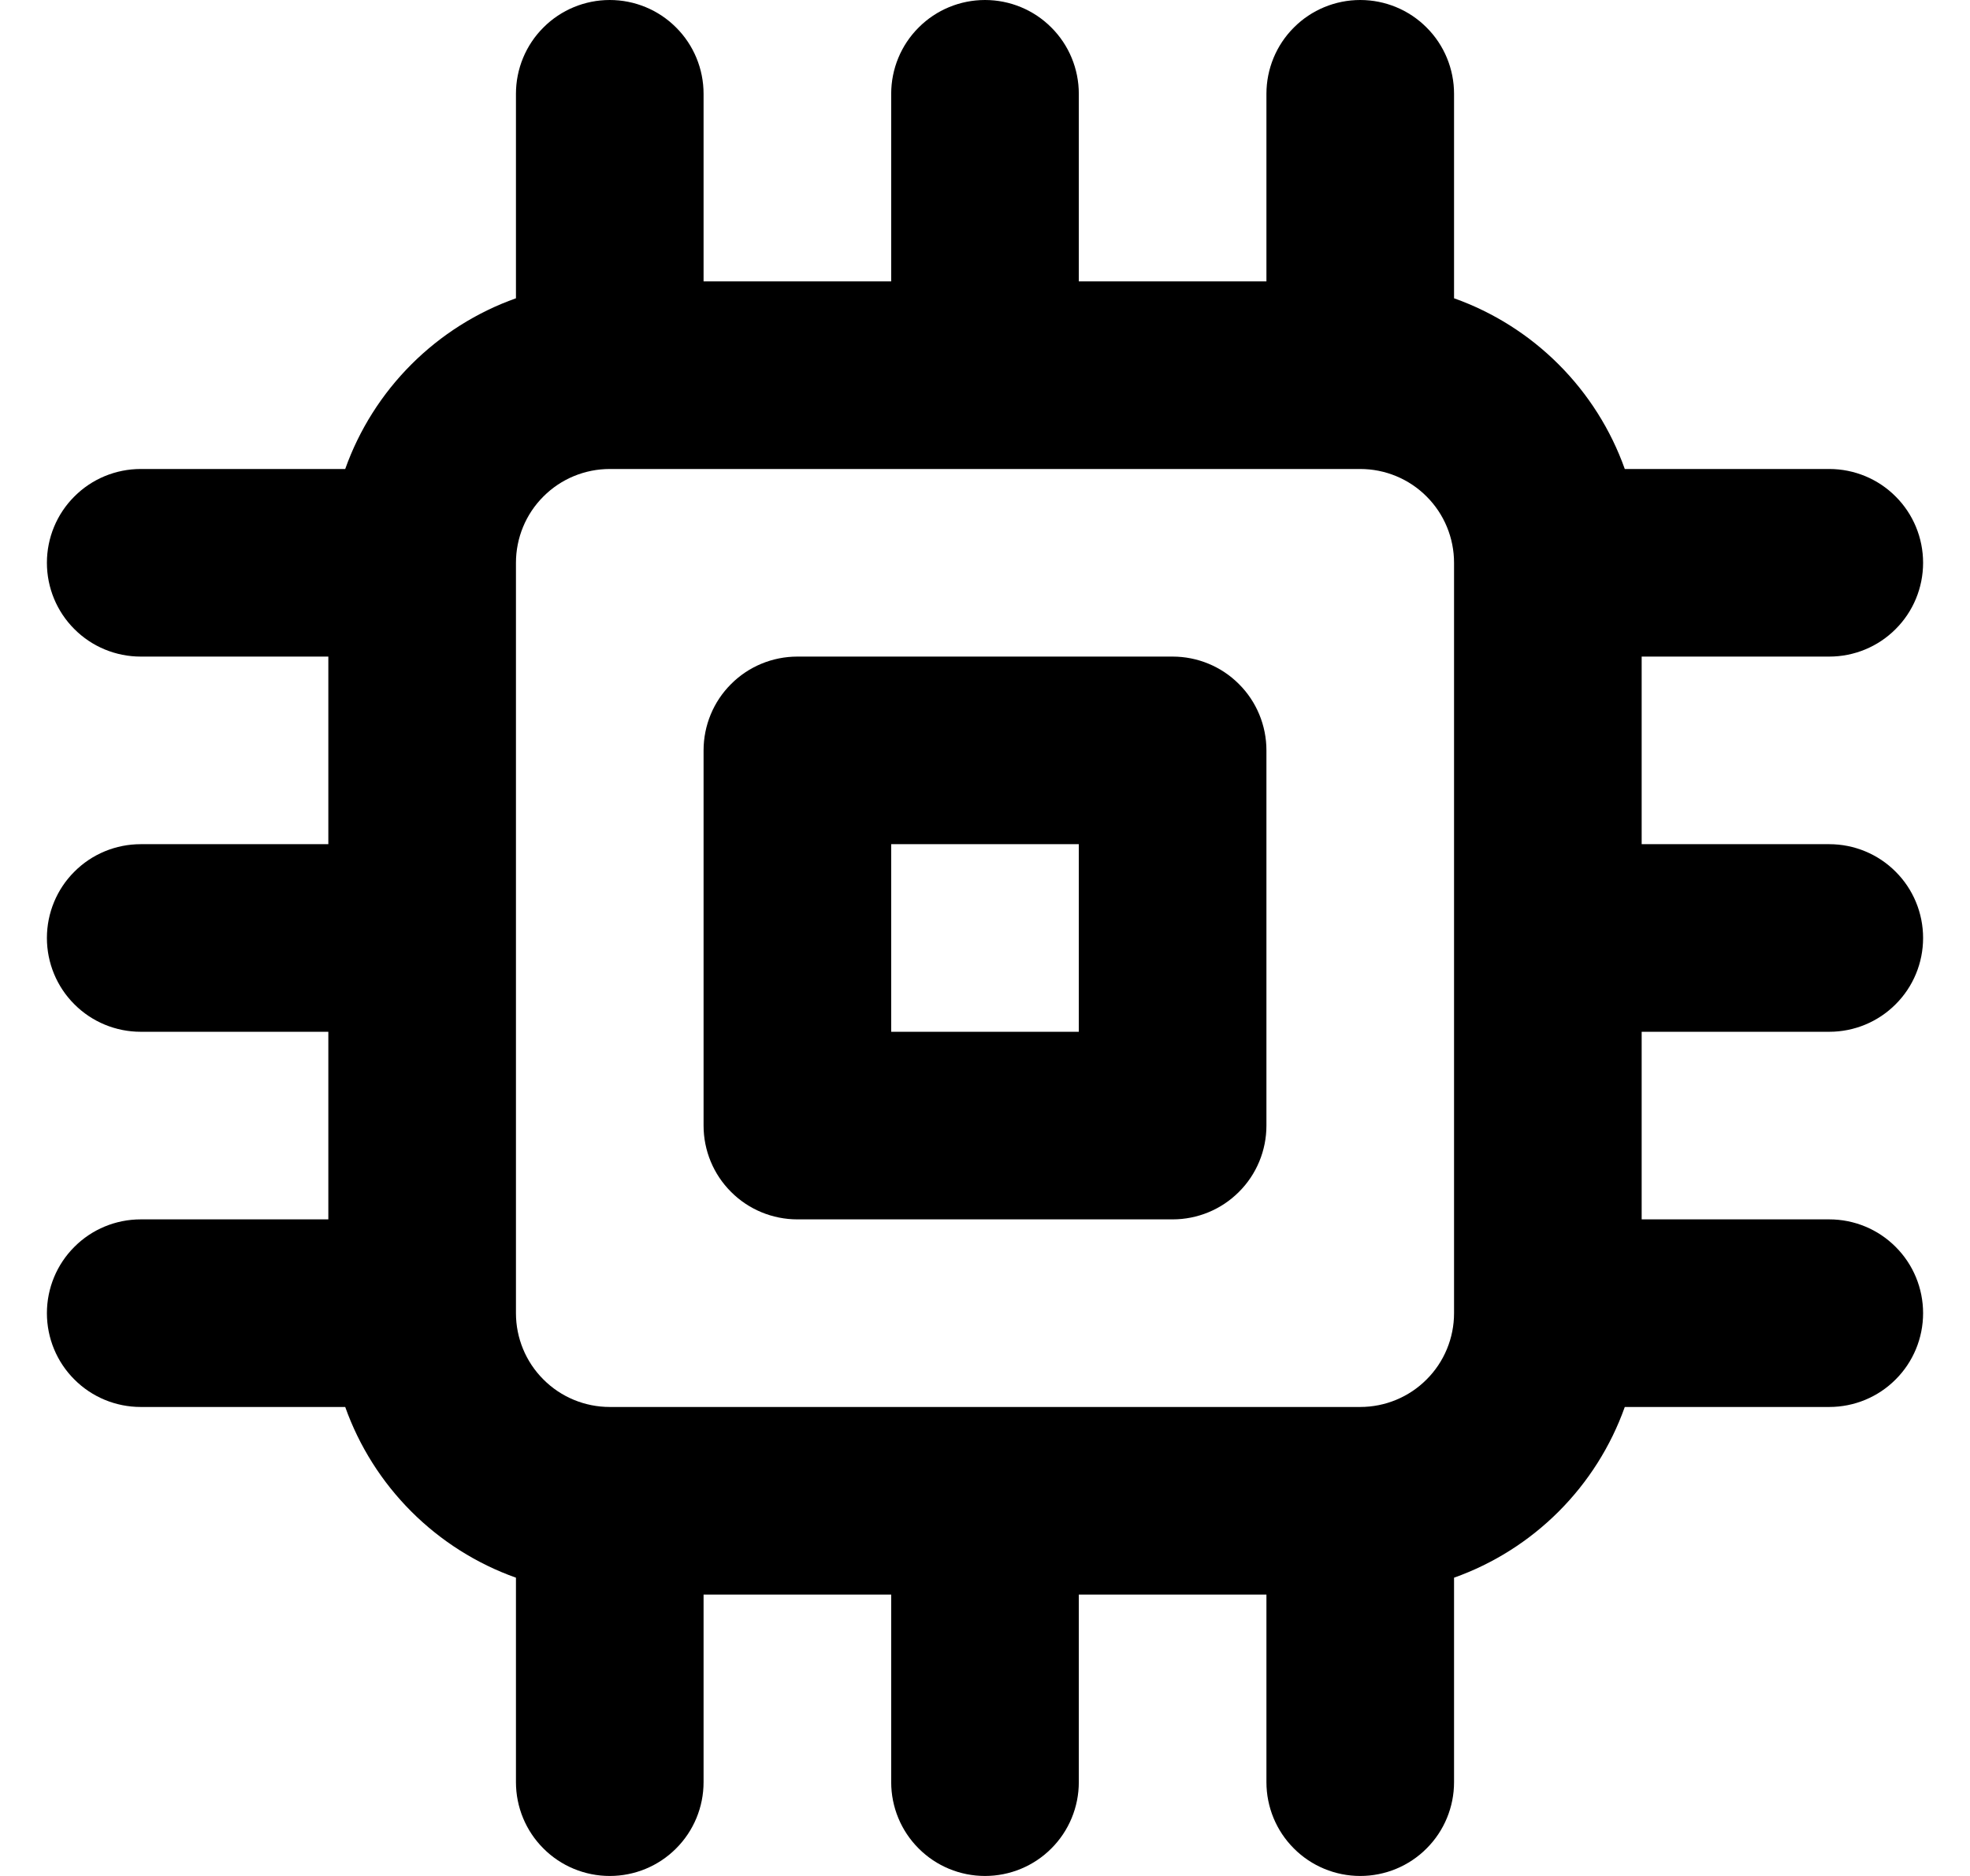<svg width="21" height="20" viewBox="0 0 21 20" fill="none" xmlns="http://www.w3.org/2000/svg">
<path d="M12.5 7H8.5C8.235 7 7.98 7.105 7.793 7.293C7.605 7.48 7.5 7.735 7.5 8V12C7.5 12.265 7.605 12.52 7.793 12.707C7.98 12.895 8.235 13 8.5 13H12.5C12.765 13 13.02 12.895 13.207 12.707C13.395 12.52 13.5 12.265 13.5 12V8C13.5 7.735 13.395 7.48 13.207 7.293C13.02 7.105 12.765 7 12.5 7ZM11.5 11H9.5V9H11.5V11ZM19.5 11C19.765 11 20.02 10.895 20.207 10.707C20.395 10.52 20.5 10.265 20.5 10C20.5 9.735 20.395 9.48 20.207 9.293C20.02 9.105 19.765 9 19.5 9H17.5V7H19.5C19.765 7 20.02 6.895 20.207 6.707C20.395 6.52 20.5 6.265 20.5 6C20.5 5.735 20.395 5.48 20.207 5.293C20.02 5.105 19.765 5 19.5 5H17.32C17.171 4.581 16.93 4.2 16.615 3.885C16.3 3.57 15.919 3.329 15.5 3.18V1C15.5 0.735 15.395 0.48 15.207 0.293C15.02 0.105 14.765 0 14.5 0C14.235 0 13.98 0.105 13.793 0.293C13.605 0.48 13.5 0.735 13.5 1V3H11.5V1C11.5 0.735 11.395 0.48 11.207 0.293C11.02 0.105 10.765 0 10.5 0C10.235 0 9.98 0.105 9.793 0.293C9.605 0.48 9.5 0.735 9.5 1V3H7.5V1C7.5 0.735 7.395 0.48 7.207 0.293C7.02 0.105 6.765 0 6.5 0C6.235 0 5.98 0.105 5.793 0.293C5.605 0.48 5.5 0.735 5.5 1V3.18C5.081 3.329 4.7 3.57 4.385 3.885C4.07 4.2 3.829 4.581 3.68 5H1.5C1.235 5 0.98 5.105 0.793 5.293C0.605 5.48 0.5 5.735 0.5 6C0.5 6.265 0.605 6.52 0.793 6.707C0.98 6.895 1.235 7 1.5 7H3.5V9H1.5C1.235 9 0.98 9.105 0.793 9.293C0.605 9.48 0.5 9.735 0.5 10C0.5 10.265 0.605 10.52 0.793 10.707C0.98 10.895 1.235 11 1.5 11H3.5V13H1.5C1.235 13 0.98 13.105 0.793 13.293C0.605 13.48 0.5 13.735 0.5 14C0.5 14.265 0.605 14.52 0.793 14.707C0.98 14.895 1.235 15 1.5 15H3.68C3.829 15.419 4.07 15.8 4.385 16.115C4.7 16.43 5.081 16.671 5.5 16.82V19C5.5 19.265 5.605 19.52 5.793 19.707C5.98 19.895 6.235 20 6.5 20C6.765 20 7.02 19.895 7.207 19.707C7.395 19.52 7.5 19.265 7.5 19V17H9.5V19C9.5 19.265 9.605 19.52 9.793 19.707C9.98 19.895 10.235 20 10.5 20C10.765 20 11.02 19.895 11.207 19.707C11.395 19.52 11.5 19.265 11.5 19V17H13.5V19C13.5 19.265 13.605 19.52 13.793 19.707C13.98 19.895 14.235 20 14.5 20C14.765 20 15.02 19.895 15.207 19.707C15.395 19.52 15.5 19.265 15.5 19V16.82C15.919 16.671 16.3 16.43 16.615 16.115C16.93 15.8 17.171 15.419 17.32 15H19.5C19.765 15 20.02 14.895 20.207 14.707C20.395 14.52 20.5 14.265 20.5 14C20.5 13.735 20.395 13.48 20.207 13.293C20.02 13.105 19.765 13 19.5 13H17.5V11H19.5ZM15.5 14C15.5 14.265 15.395 14.52 15.207 14.707C15.02 14.895 14.765 15 14.5 15H6.5C6.235 15 5.98 14.895 5.793 14.707C5.605 14.52 5.5 14.265 5.5 14V6C5.5 5.735 5.605 5.48 5.793 5.293C5.98 5.105 6.235 5 6.5 5H14.5C14.765 5 15.02 5.105 15.207 5.293C15.395 5.48 15.5 5.735 15.5 6V14Z" fill="black"/>
</svg>
